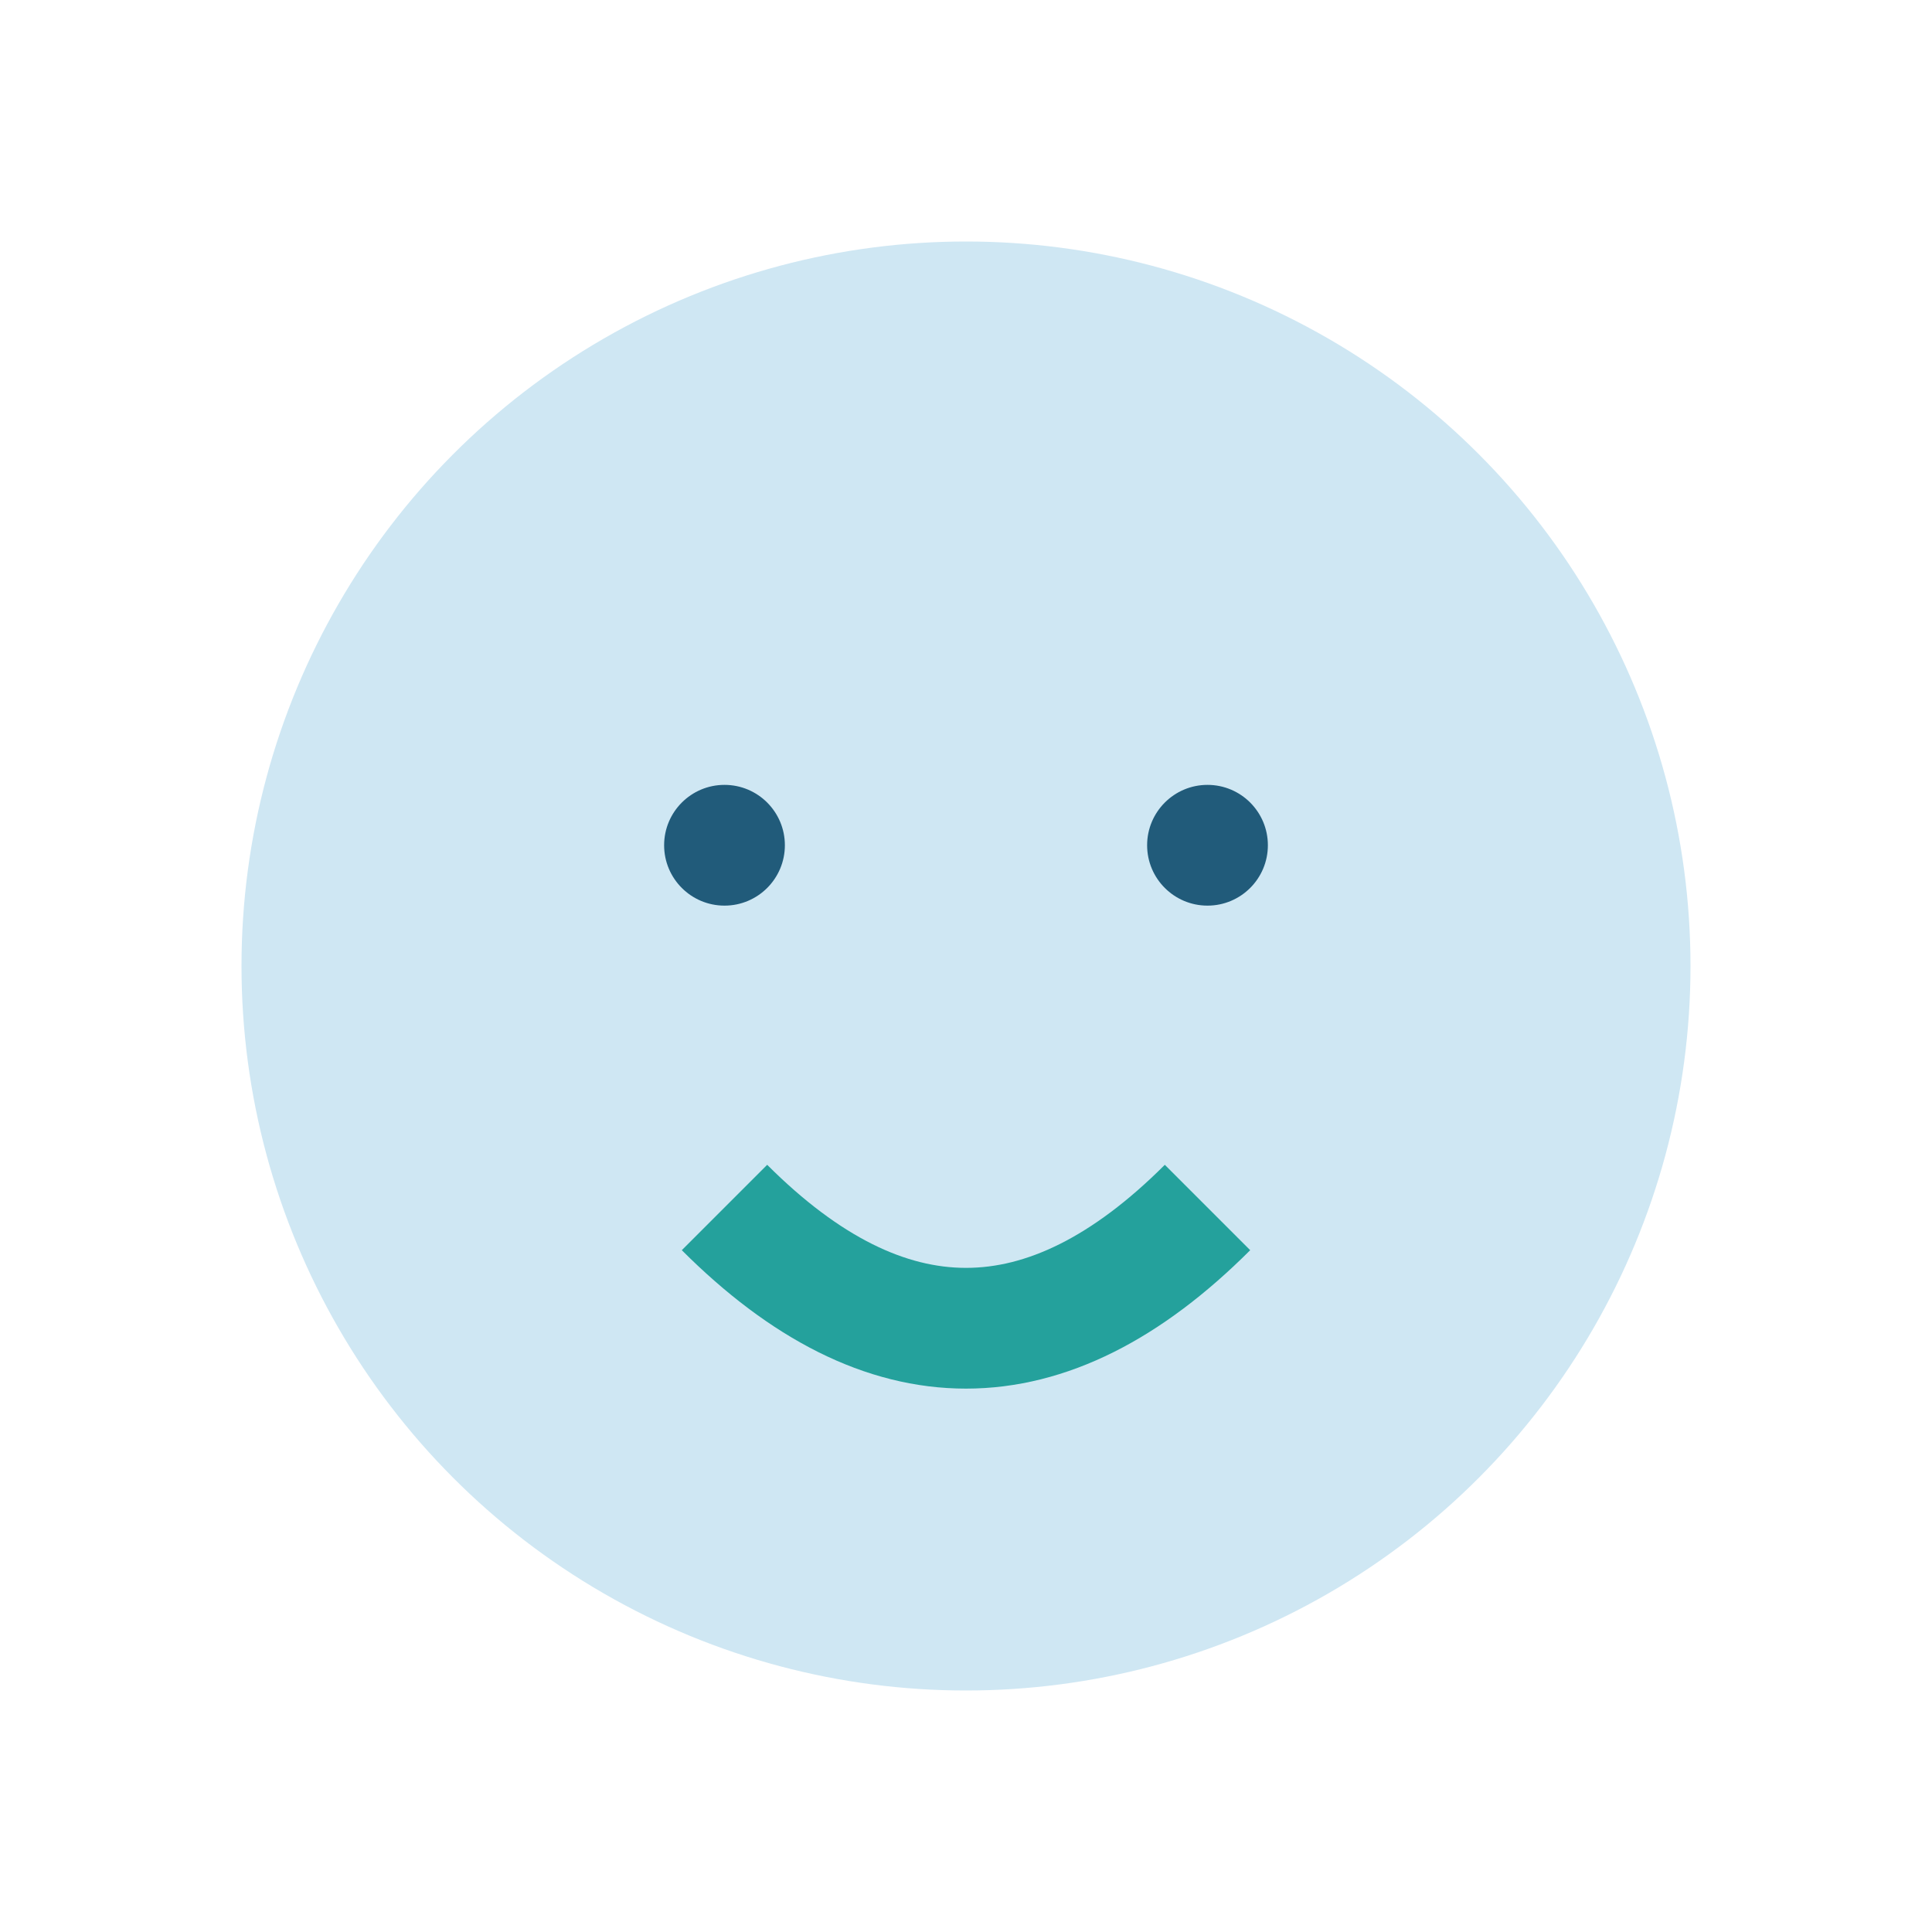 <?xml version="1.0" encoding="UTF-8"?>
<svg xmlns="http://www.w3.org/2000/svg" width="32" height="32" viewBox="0 0 32 32"><circle cx="16" cy="16" r="12" fill="#CFE7F3"/><path d="M12 20q4 4 8 0" stroke="#24A19C" stroke-width="2" fill="none"/><circle cx="12" cy="14" r="1" fill="#215B7A"/><circle cx="20" cy="14" r="1" fill="#215B7A"/></svg>